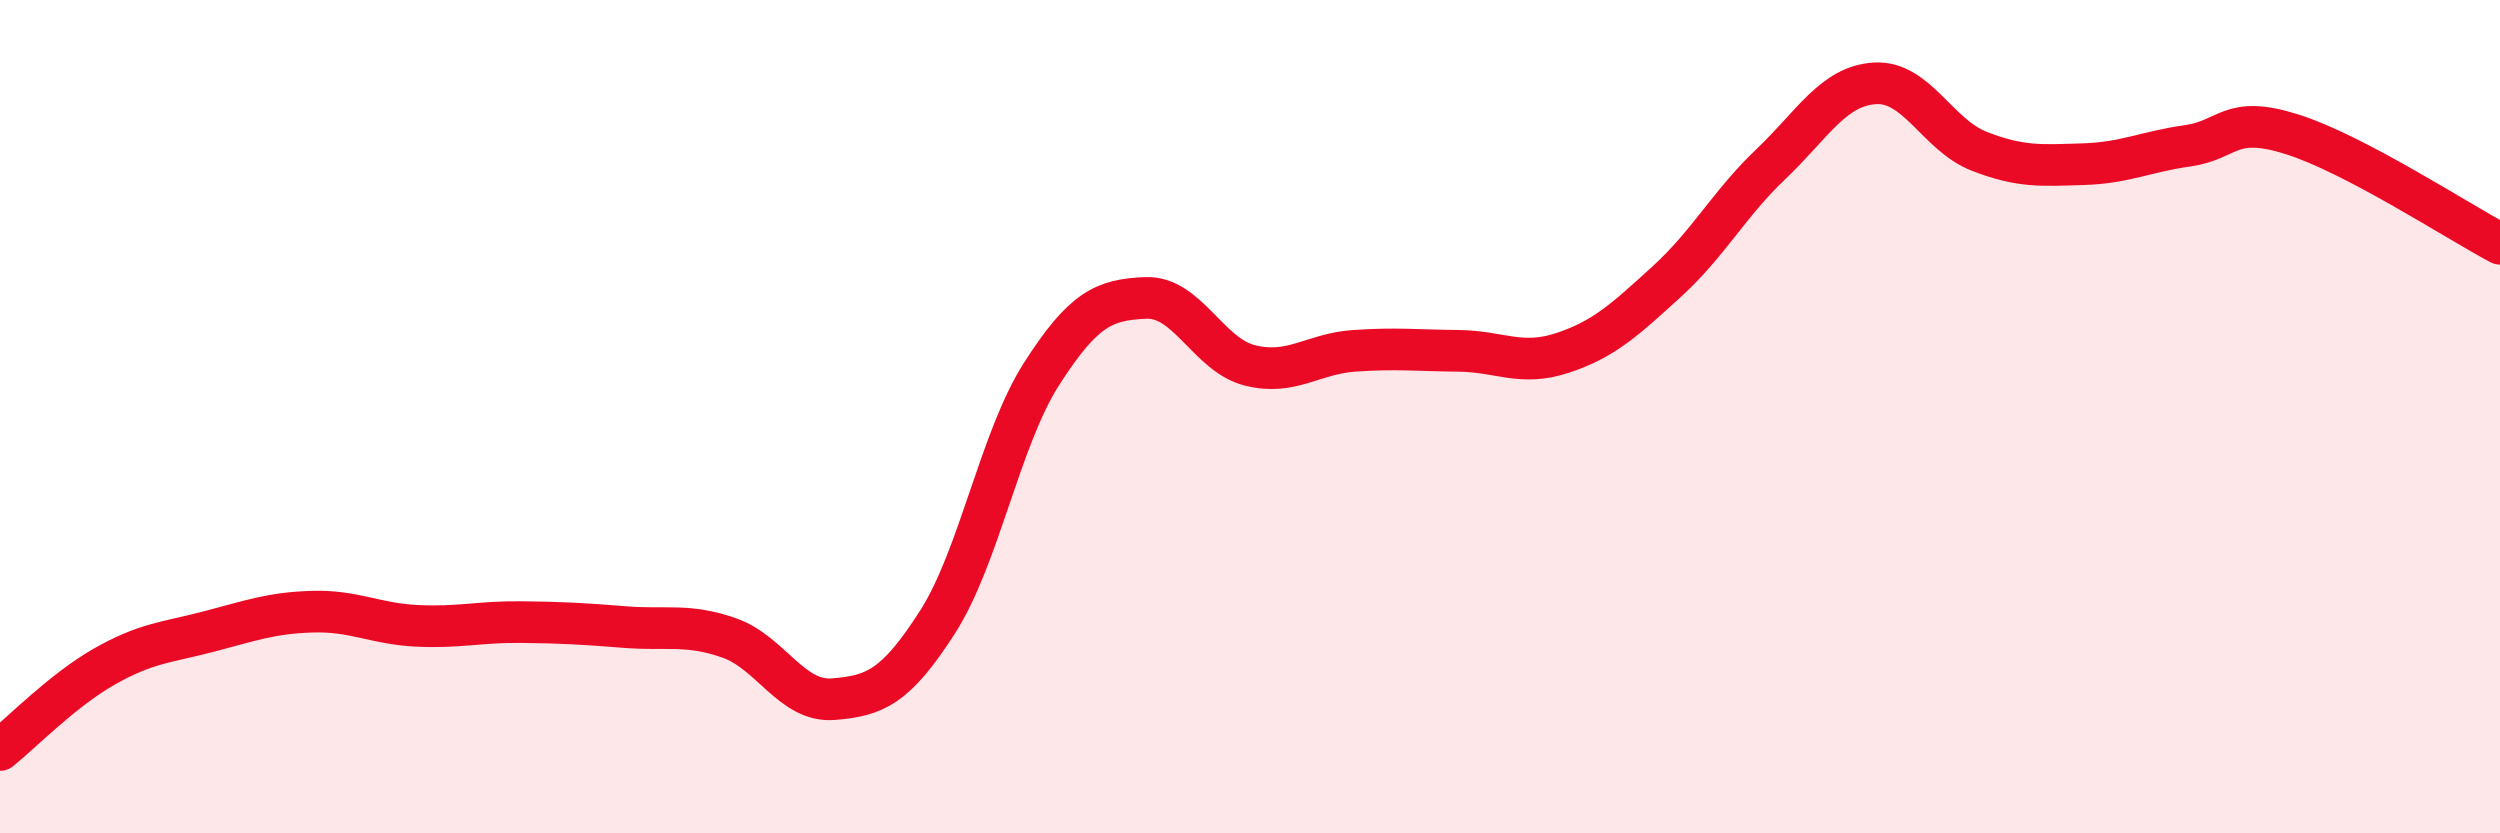
    <svg width="60" height="20" viewBox="0 0 60 20" xmlns="http://www.w3.org/2000/svg">
      <path
        d="M 0,18 C 0.5,17.6 1.5,16.57 2.5,16 C 3.5,15.43 4,15.42 5,15.16 C 6,14.9 6.5,14.71 7.5,14.68 C 8.5,14.65 9,14.97 10,15.02 C 11,15.07 11.5,14.92 12.5,14.93 C 13.5,14.94 14,14.97 15,15.05 C 16,15.13 16.5,14.96 17.5,15.31 C 18.5,15.66 19,16.86 20,16.78 C 21,16.7 21.5,16.49 22.5,14.93 C 23.5,13.37 24,10.53 25,8.97 C 26,7.41 26.5,7.19 27.5,7.15 C 28.5,7.11 29,8.52 30,8.77 C 31,9.02 31.5,8.49 32.5,8.42 C 33.5,8.35 34,8.41 35,8.42 C 36,8.43 36.5,8.8 37.5,8.47 C 38.5,8.14 39,7.67 40,6.76 C 41,5.85 41.5,4.89 42.5,3.94 C 43.5,2.99 44,2.06 45,2 C 46,1.94 46.5,3.24 47.5,3.63 C 48.5,4.02 49,3.97 50,3.94 C 51,3.91 51.5,3.64 52.5,3.5 C 53.5,3.36 53.5,2.75 55,3.22 C 56.5,3.69 59,5.32 60,5.85L60 20L0 20Z"
        fill="#EB0A25"
        opacity="0.1"
        stroke-linecap="round"
        stroke-linejoin="round"
      />
      <path
        d="M 0,18 C 0.5,17.6 1.5,16.57 2.5,16 C 3.5,15.43 4,15.42 5,15.16 C 6,14.9 6.5,14.71 7.5,14.68 C 8.5,14.65 9,14.97 10,15.02 C 11,15.07 11.5,14.92 12.5,14.93 C 13.5,14.94 14,14.97 15,15.05 C 16,15.13 16.5,14.96 17.5,15.31 C 18.5,15.66 19,16.86 20,16.78 C 21,16.7 21.5,16.49 22.5,14.93 C 23.5,13.37 24,10.53 25,8.97 C 26,7.41 26.5,7.19 27.5,7.15 C 28.5,7.11 29,8.52 30,8.77 C 31,9.02 31.5,8.49 32.5,8.42 C 33.5,8.35 34,8.41 35,8.42 C 36,8.43 36.5,8.8 37.5,8.47 C 38.5,8.14 39,7.67 40,6.76 C 41,5.85 41.5,4.89 42.5,3.94 C 43.5,2.99 44,2.06 45,2 C 46,1.94 46.5,3.24 47.5,3.63 C 48.5,4.02 49,3.97 50,3.94 C 51,3.91 51.5,3.64 52.5,3.5 C 53.5,3.36 53.5,2.75 55,3.22 C 56.5,3.69 59,5.32 60,5.85"
        stroke="#EB0A25"
        stroke-width="1"
        fill="none"
        stroke-linecap="round"
        stroke-linejoin="round"
      />
    </svg>
  